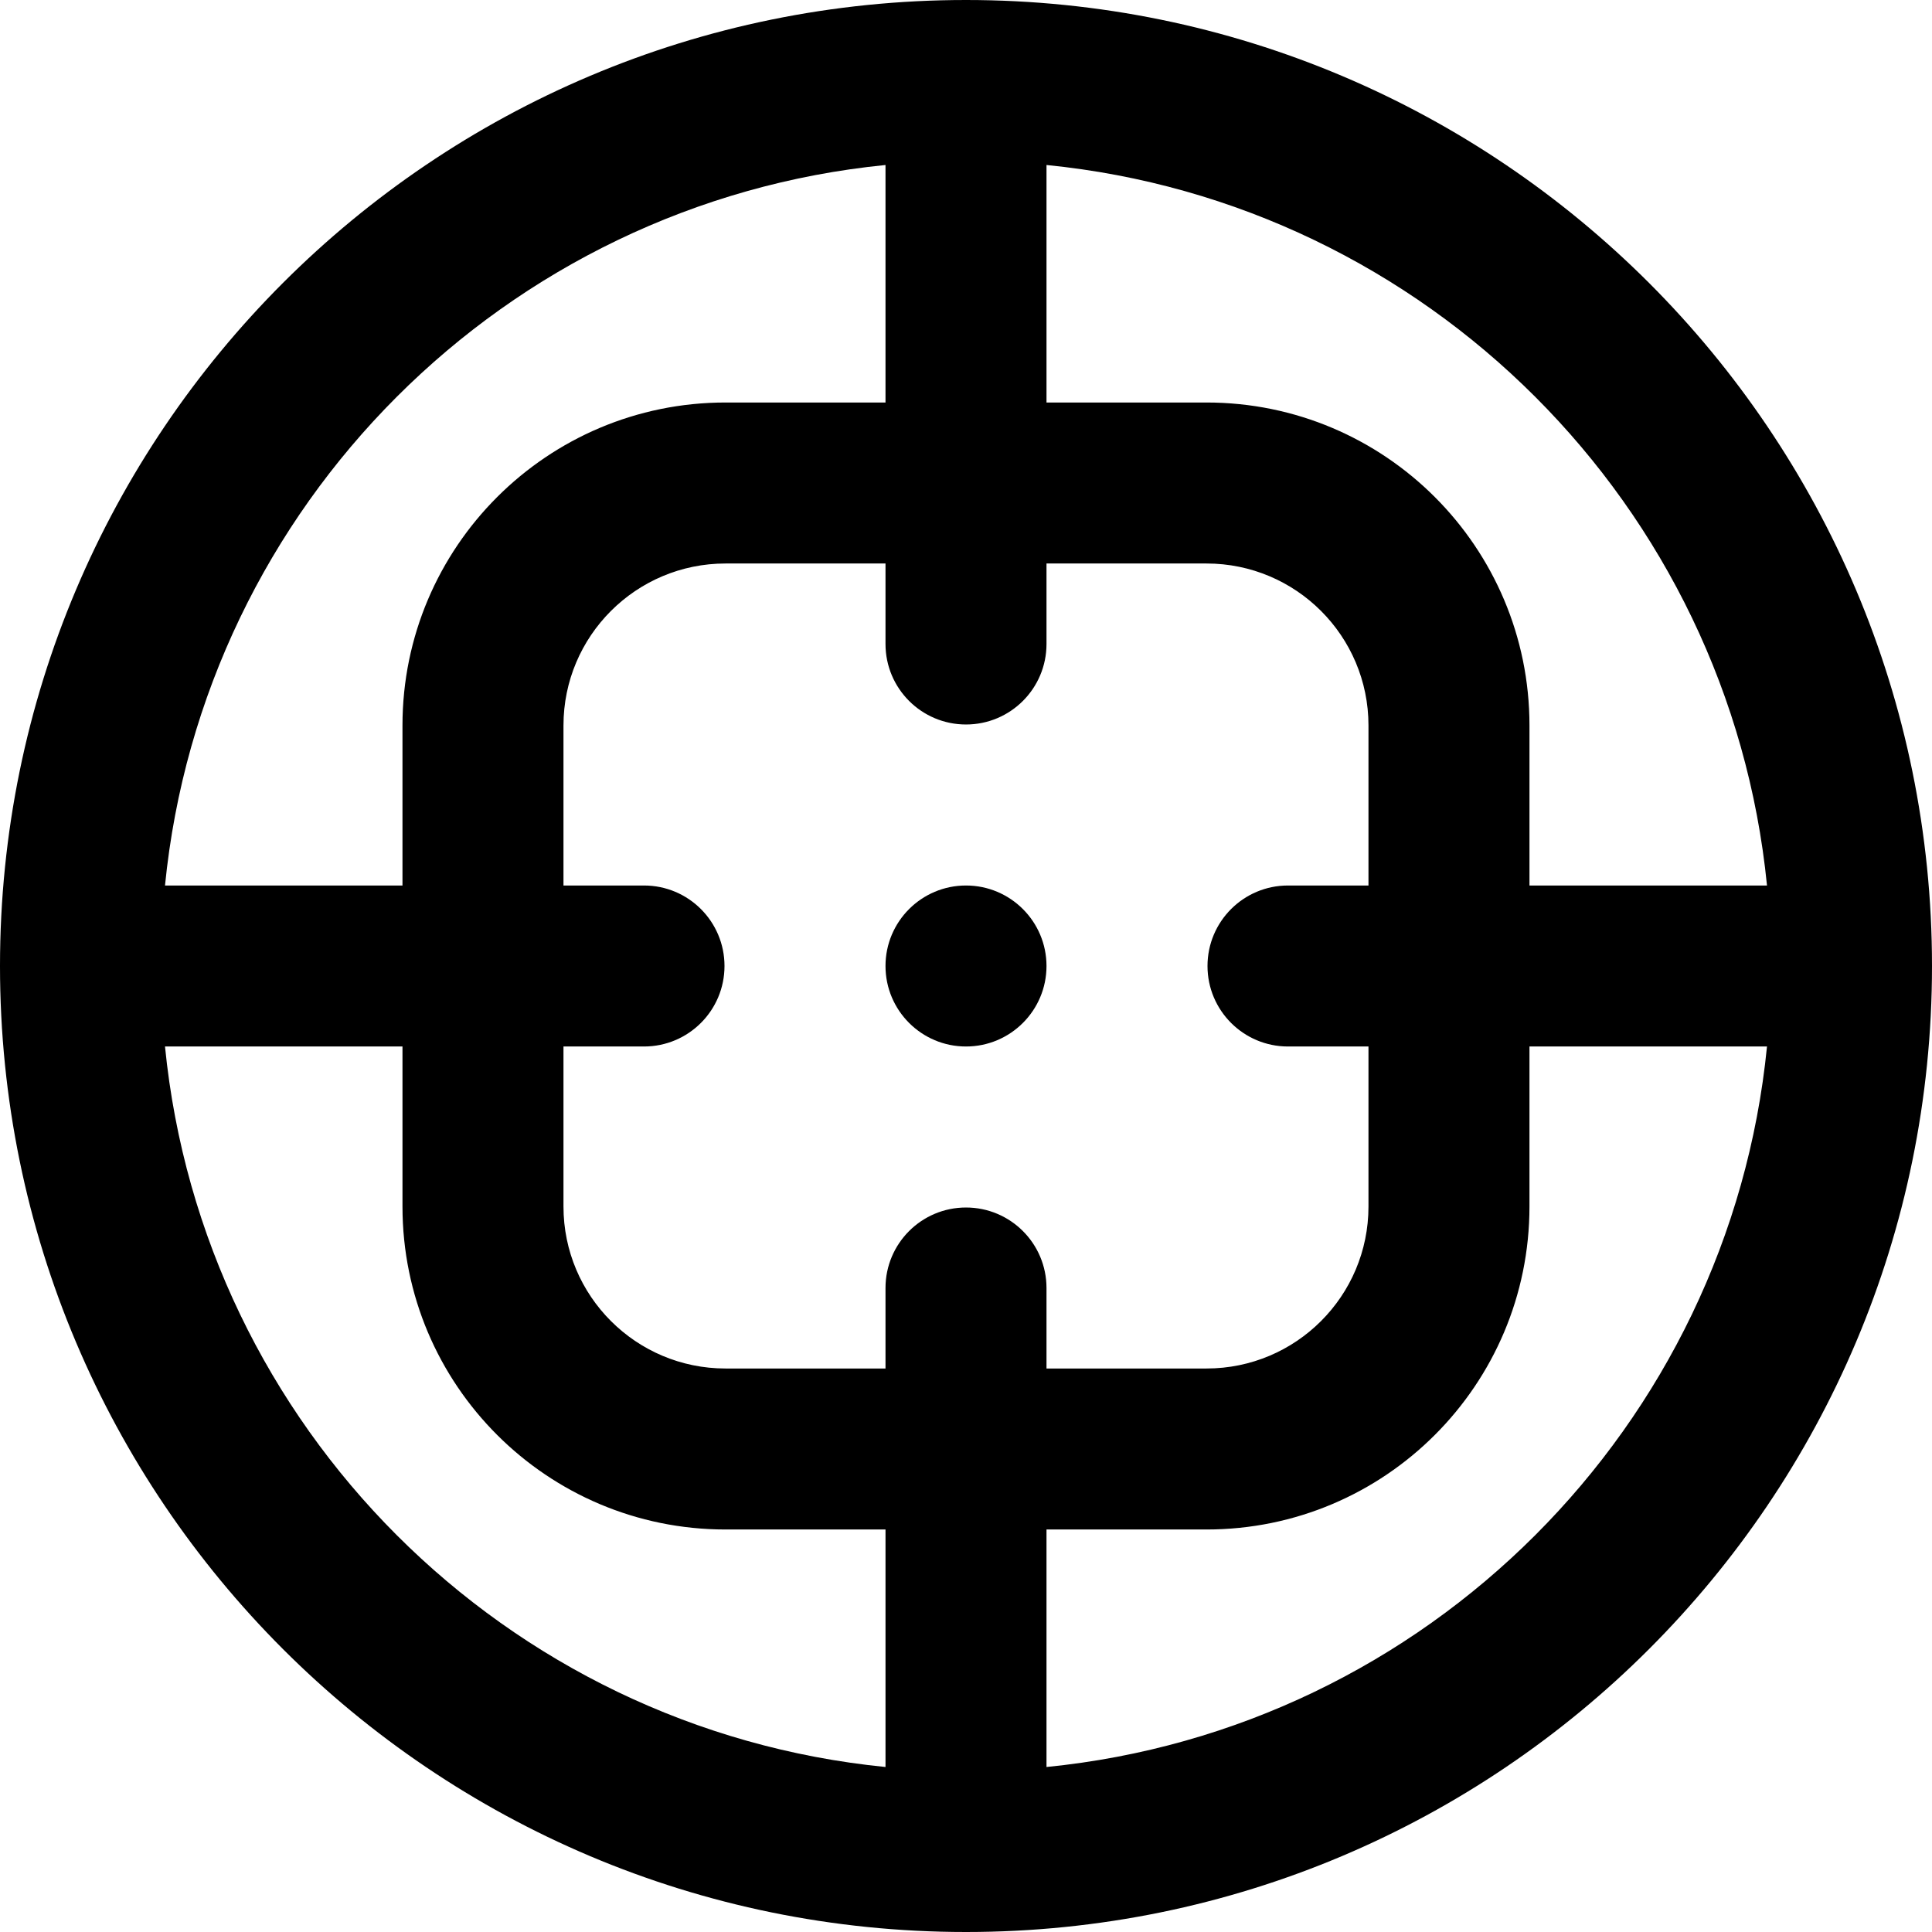 <?xml version="1.0" encoding="iso-8859-1"?>
<!-- Uploaded to: SVG Repo, www.svgrepo.com, Generator: SVG Repo Mixer Tools -->
<svg fill="#000000" height="800px" width="800px" version="1.1" id="Layer_1" xmlns="http://www.w3.org/2000/svg" xmlns:xlink="http://www.w3.org/1999/xlink" 
	 viewBox="0 0 512 512" xml:space="preserve">
<g>
	<g>
		<g>
			<path d="M256,0C114.618,0,0,114.618,0,256s114.618,256,256,256s256-114.618,256-256S397.382,0,256,0z M468.274,234.667h-62.947
				v-42.411c0-47.266-38.315-85.589-85.589-85.589h-42.404V43.726C378.117,53.734,458.266,133.883,468.274,234.667z
				 M341.333,277.333h21.327v42.411c0,23.704-19.215,42.923-42.923,42.923h-42.404v-21.333c0-11.782-9.551-21.333-21.333-21.333
				s-21.333,9.551-21.333,21.333v21.333h-42.396c-23.714,0-42.944-19.225-42.944-42.923v-42.411h21.34
				c11.782,0,21.333-9.551,21.333-21.333s-9.551-21.333-21.333-21.333h-21.34v-42.411c0-23.697,19.23-42.923,42.944-42.923h42.396
				v21.333c0,11.782,9.551,21.333,21.333,21.333s21.333-9.551,21.333-21.333v-21.333h42.404c23.708,0,42.923,19.219,42.923,42.923
				v42.411h-21.327C329.551,234.667,320,244.218,320,256S329.551,277.333,341.333,277.333z M234.667,43.726v62.941h-42.396
				c-47.276,0-85.611,38.326-85.611,85.589v42.411H43.726C53.734,133.883,133.883,53.734,234.667,43.726z M43.726,277.333h62.935
				v42.411c0,47.264,38.334,85.589,85.611,85.589h42.396v62.941C133.883,458.266,53.734,378.117,43.726,277.333z M277.333,468.274
				v-62.941h42.404c47.274,0,85.589-38.324,85.589-85.589v-42.411h62.947C458.266,378.117,378.117,458.266,277.333,468.274z"/>
			<path d="M256,234.667c-11.776,0-21.333,9.557-21.333,21.333s9.557,21.333,21.333,21.333s21.333-9.557,21.333-21.333
				S267.776,234.667,256,234.667z"/>
		</g>
	</g>
</g>
</svg>